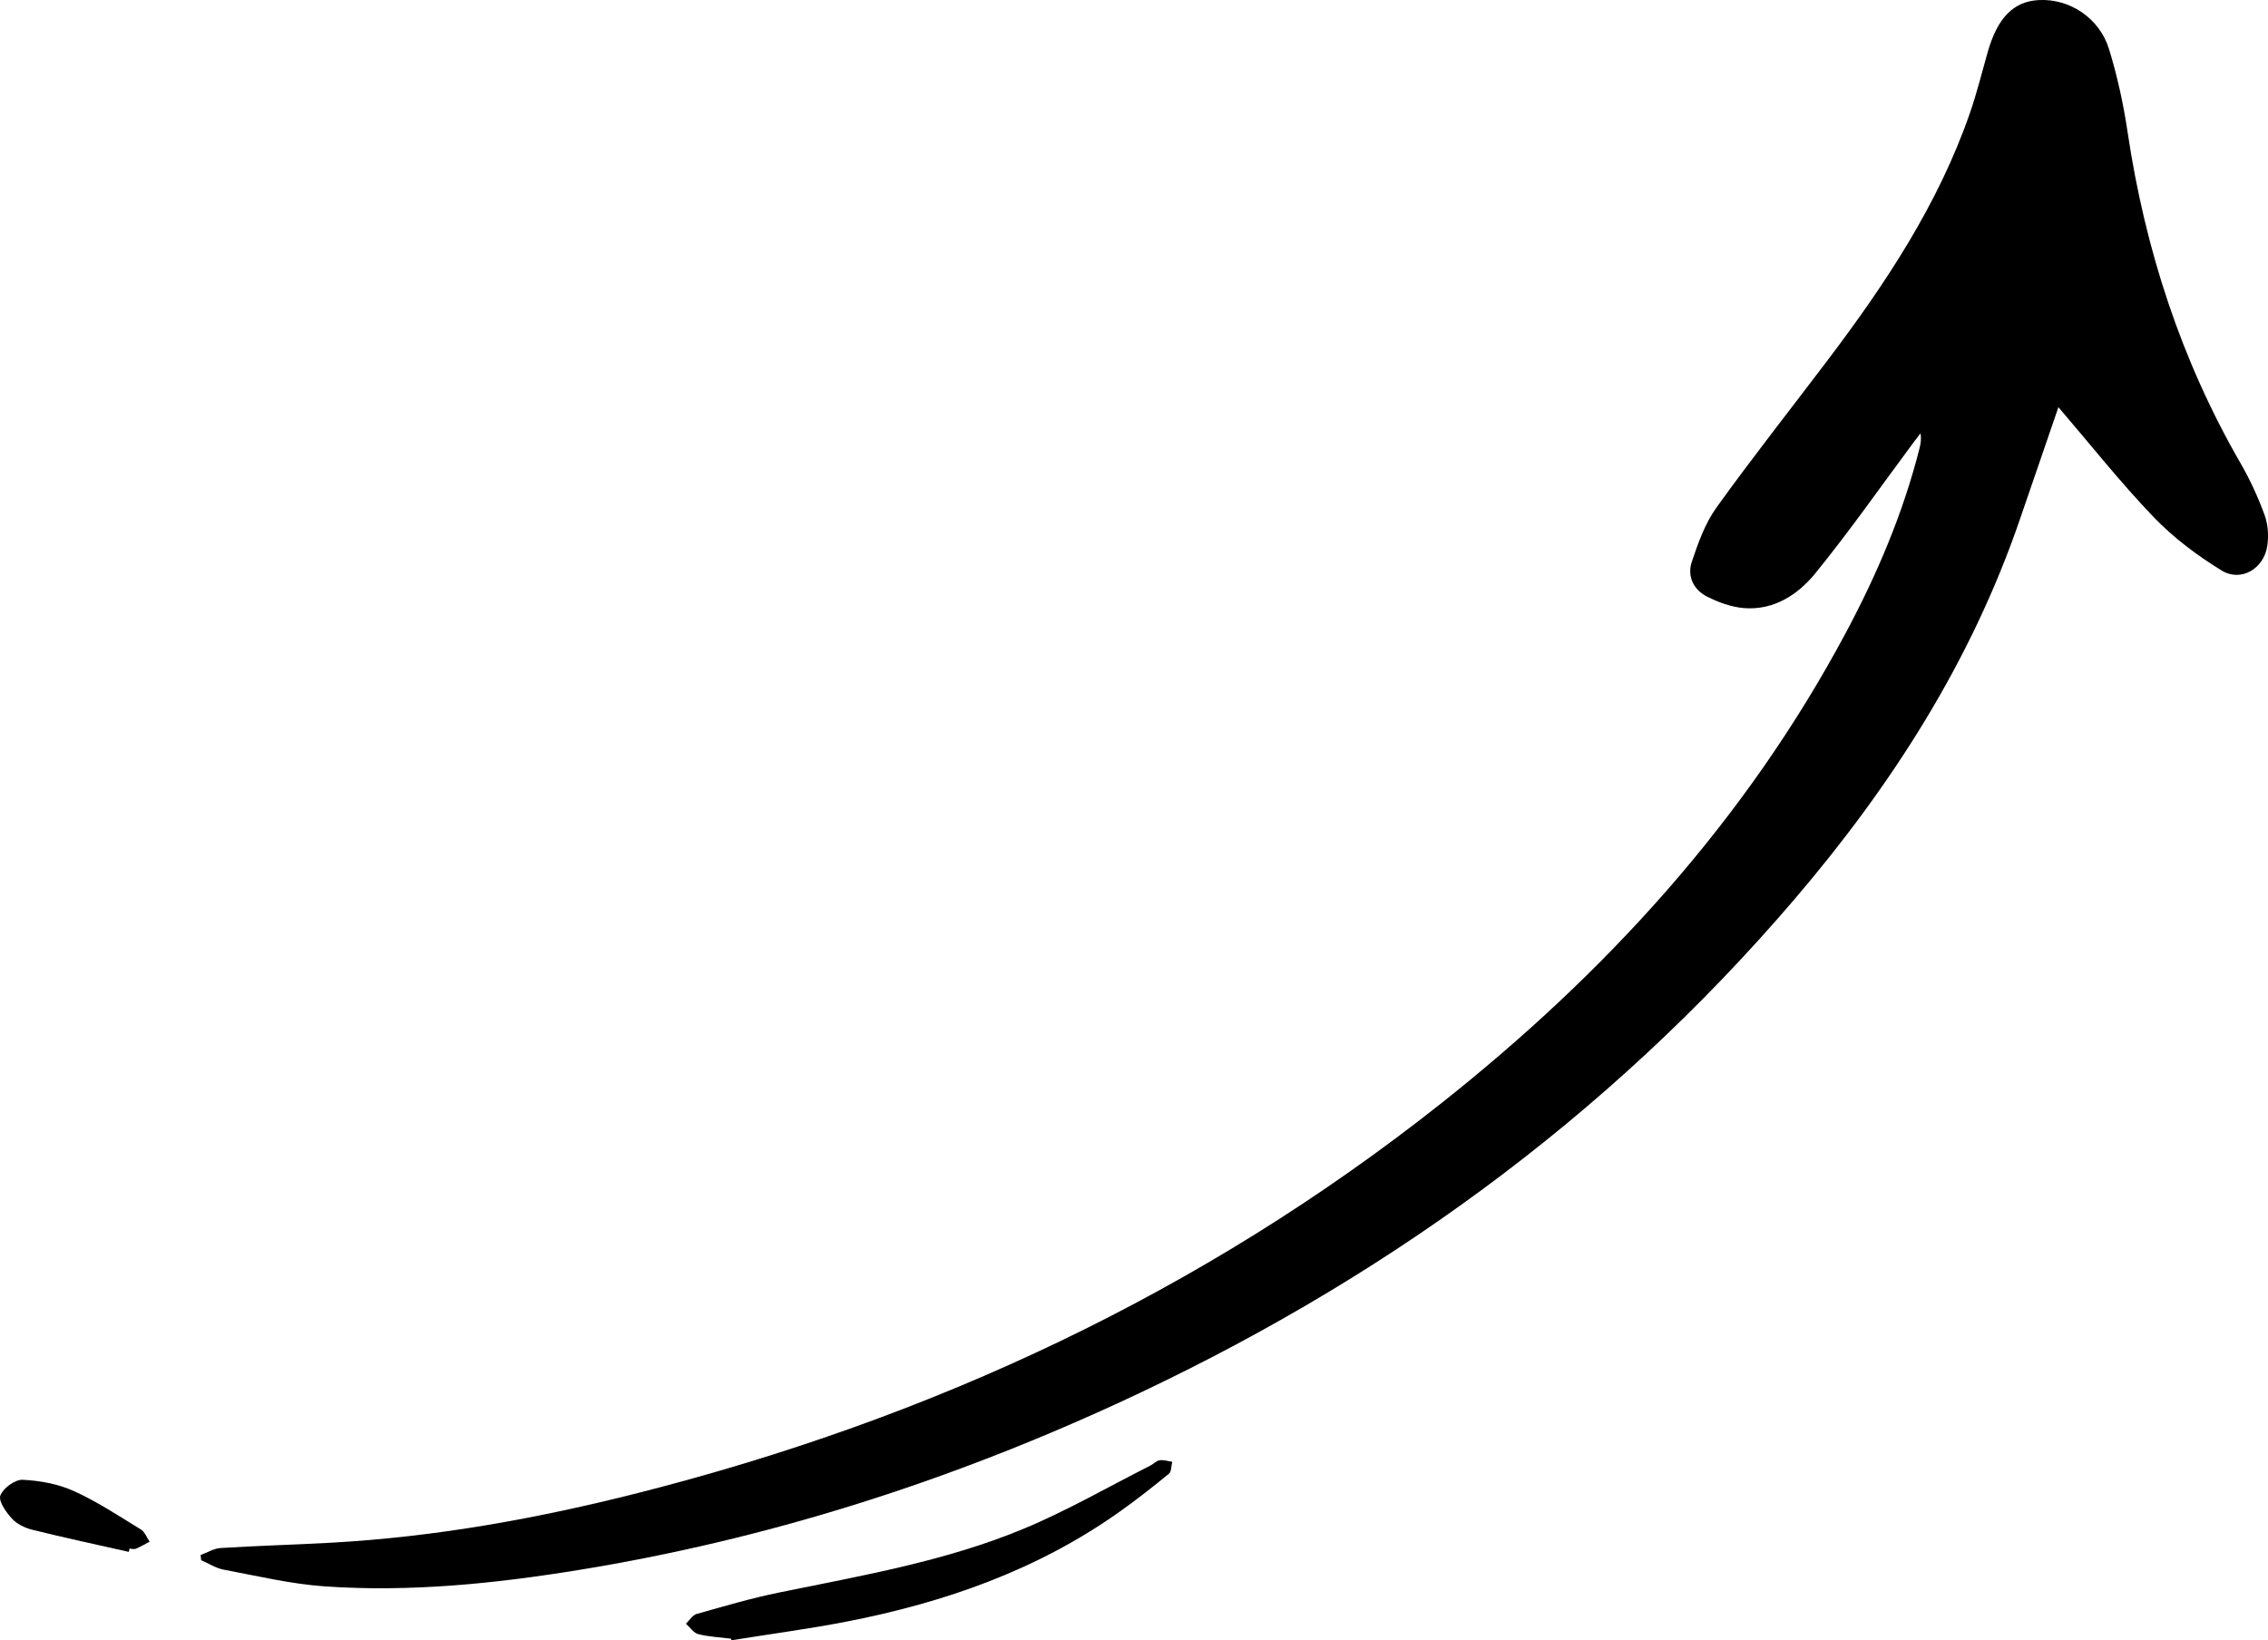 <?xml version="1.0" encoding="UTF-8"?> <svg xmlns="http://www.w3.org/2000/svg" id="_Слой_1" data-name="Слой 1" viewBox="0 0 716.04 517.91"> <path d="M649.87,128.58c-4.07,11.84-8.12,23.62-12.16,35.41-15.4,44.92-40.5,84.06-71.15,119.94-59.31,69.43-131.58,121.46-214.26,159.42-54.24,24.9-110.69,42.83-169.68,52.4-26.51,4.3-53.2,7.02-80.07,5.16-10.7-.74-21.29-3.29-31.88-5.27-2.49-.46-4.78-1.96-7.16-2.99-.06-.55-.11-1.09-.17-1.64,2.09-.77,4.16-2.08,6.29-2.21,11.63-.72,23.28-1.04,34.91-1.68,32.85-1.81,65.08-7.63,96.89-15.7,92.79-23.55,177.88-63.18,253.2-122.74,52.27-41.33,96.52-89.7,128.12-148.87,9.9-18.54,18.1-37.8,23.27-58.25,.36-1.43,.61-2.89,.31-4.71-.7,.91-1.42,1.81-2.11,2.73-10.31,13.86-20.2,28.07-31.1,41.45-5.48,6.73-13.09,11.74-22.53,10.98-3.98-.32-8.06-1.82-11.67-3.64-4.27-2.16-6.32-6.46-4.79-10.99,1.99-5.92,4.18-12.1,7.76-17.09,11.36-15.81,23.44-31.1,35.19-46.64,18.23-24.11,34.87-49.15,44.86-77.98,2.17-6.27,3.77-12.75,5.58-19.14,3.1-10.92,8.15-16.09,16.18-16.51,9.61-.5,19.09,5.58,22.14,15.45,2.63,8.54,4.55,17.38,5.87,26.23,5.54,37.1,16.92,72.13,35.73,104.69,2.98,5.16,5.49,10.66,7.53,16.25,1.09,2.98,1.32,6.6,.84,9.76-1.09,7.22-8.33,11.49-14.45,7.72-7.7-4.74-15.18-10.33-21.42-16.84-10.46-10.89-19.86-22.8-30.07-34.71Z"></path> <path d="M230.78,517.42c-3.45-.43-6.97-.59-10.31-1.43-1.49-.38-2.62-2.15-3.91-3.29,1.11-1.05,2.05-2.7,3.36-3.07,8.62-2.43,17.24-4.98,26-6.77,26.06-5.34,52.39-9.83,77.08-20.07,13.76-5.7,26.76-13.24,40.09-19.97,1.04-.52,1.94-1.56,3-1.73,1.28-.2,2.67,.29,4.01,.48-.33,1.28-.23,3.09-1.06,3.77-5.01,4.11-10.12,8.13-15.4,11.88-25.98,18.49-55.32,28.77-86.3,34.8-12.05,2.34-24.25,3.95-36.38,5.9-.06-.16-.12-.33-.18-.49Z"></path> <path d="M40.68,490.02c-10.17-2.3-20.37-4.48-30.48-6.99-2.34-.58-4.89-1.82-6.47-3.56-1.84-2.02-4.29-5.51-3.61-7.27,.88-2.31,4.63-5.06,7.01-4.95,5.47,.26,11.23,1.32,16.19,3.56,7.38,3.34,14.23,7.89,21.17,12.14,1.24,.76,1.85,2.54,2.75,3.85-1.45,.76-2.86,1.59-4.36,2.23-.55,.23-1.31-.02-1.98-.05l-.23,1.04Z"></path> </svg> 